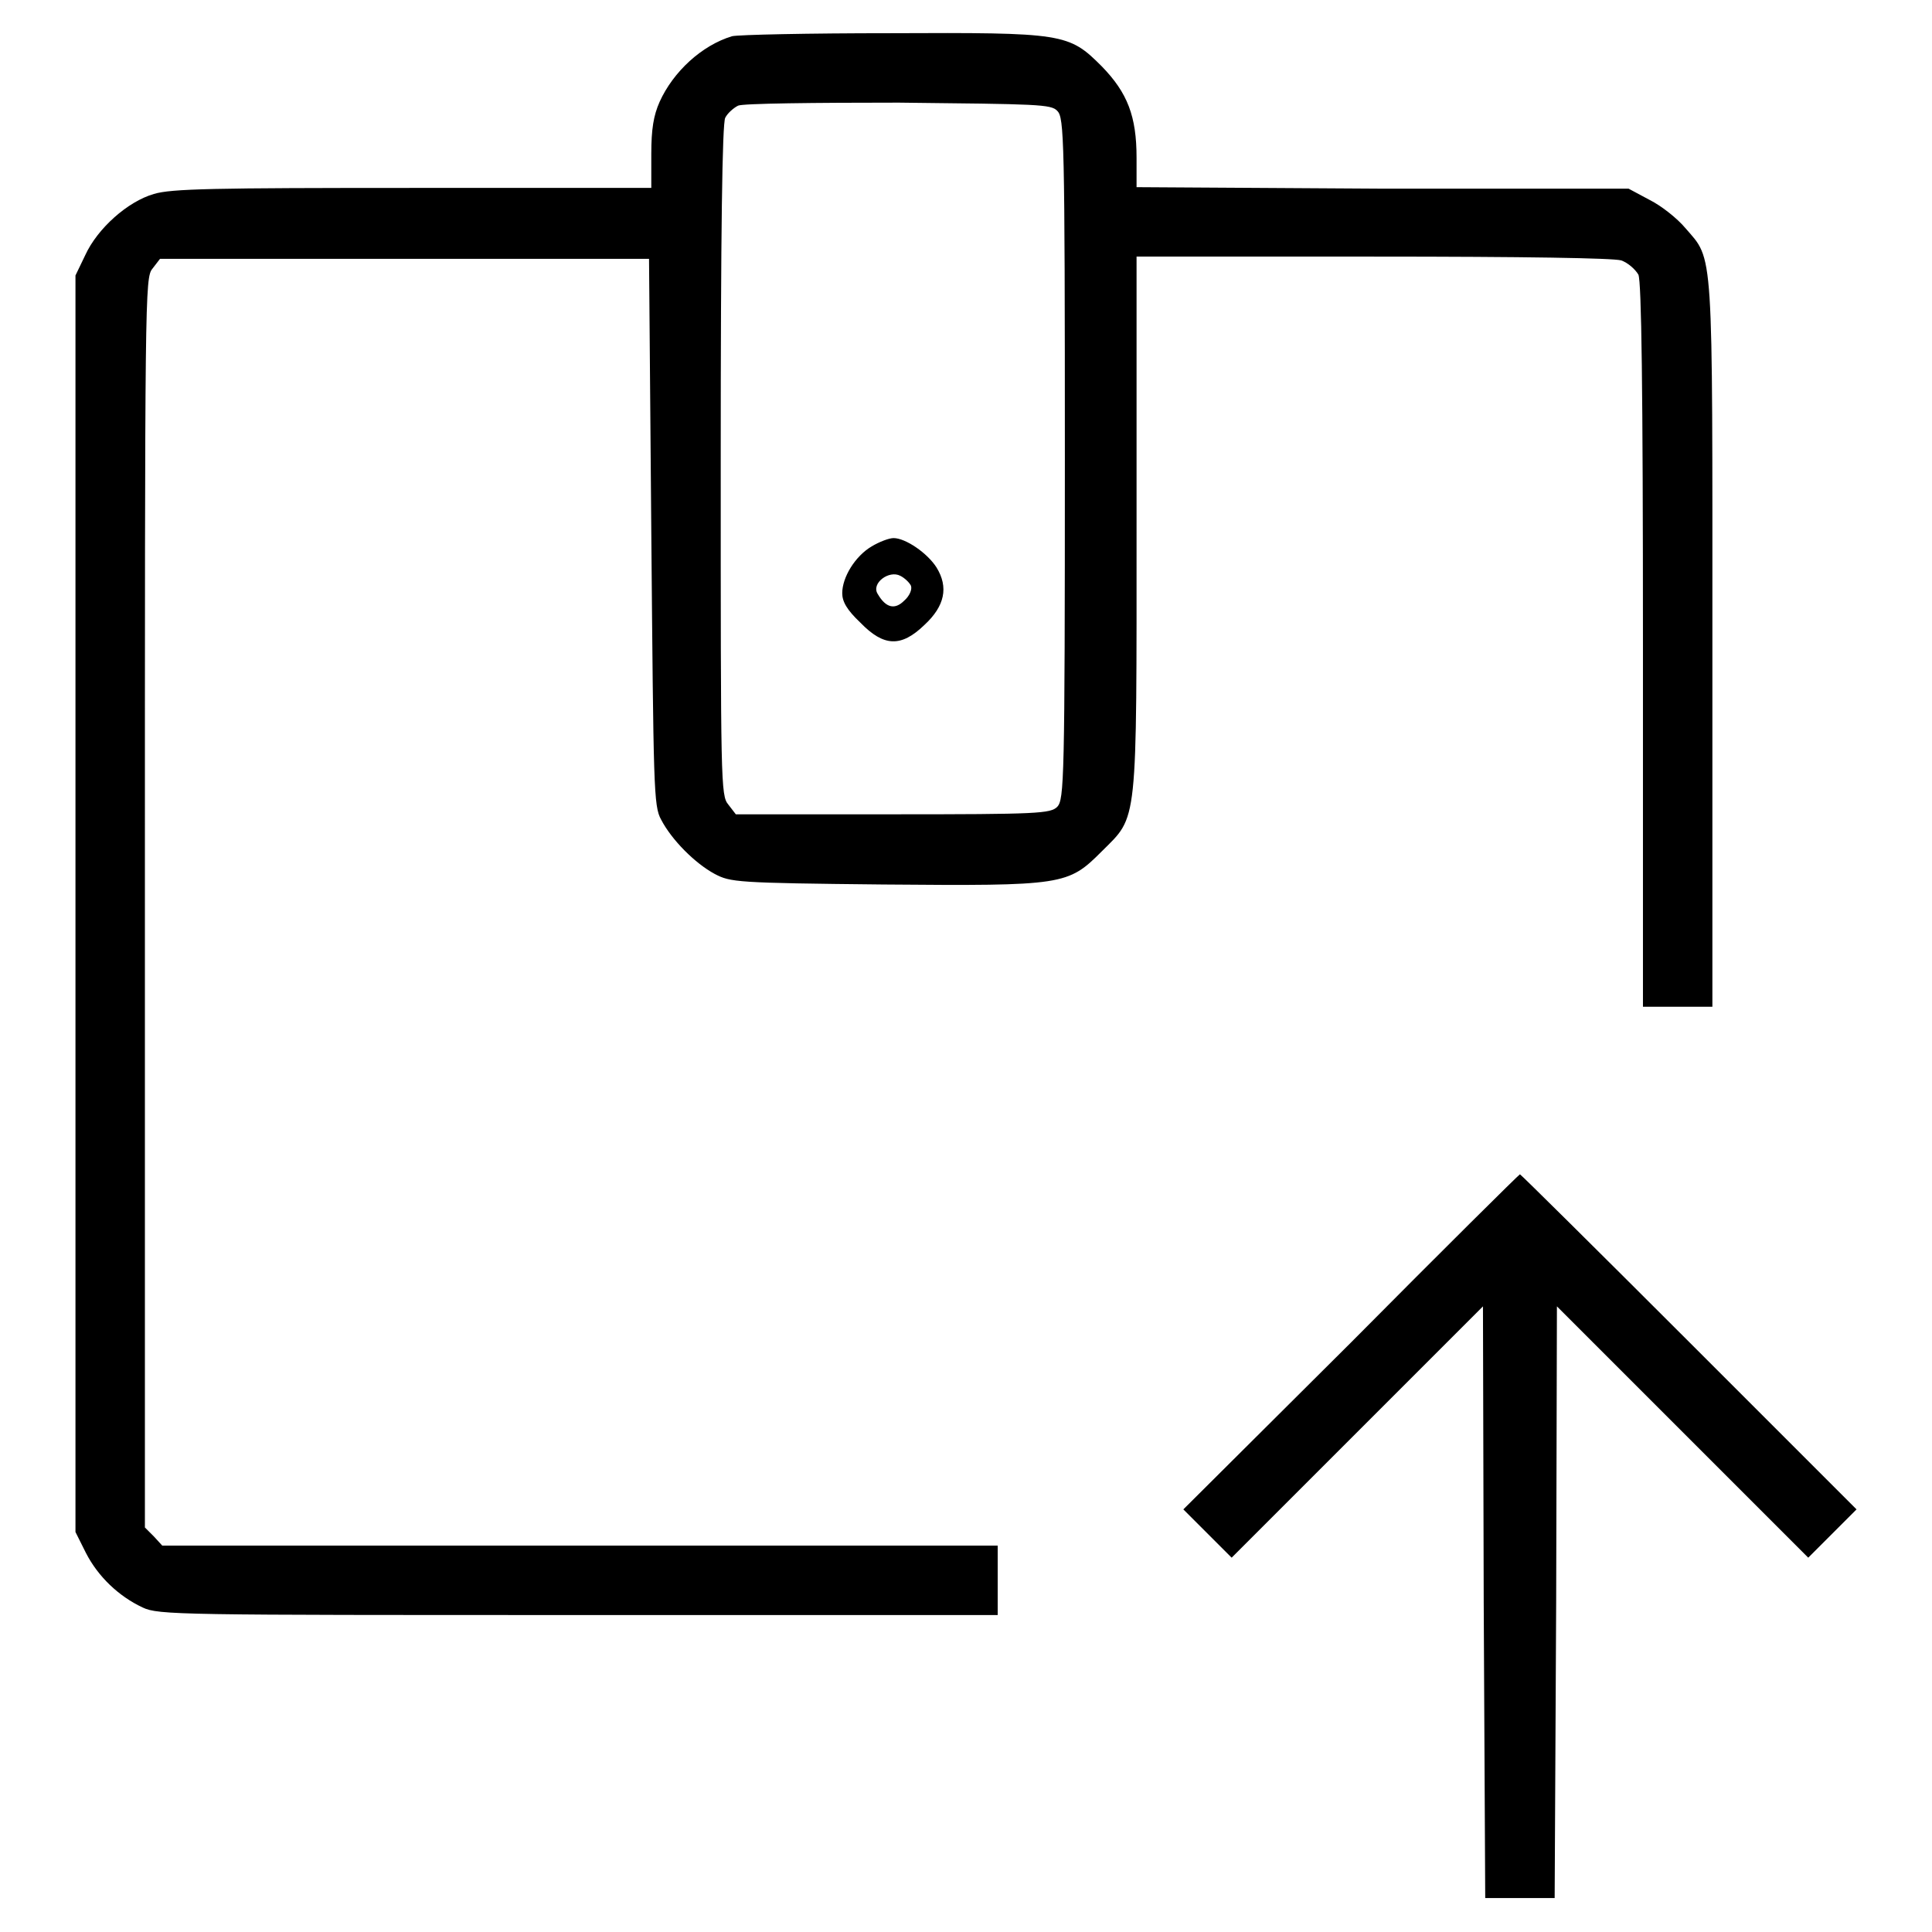 <?xml version="1.0" encoding="utf-8"?>
<!-- Svg Vector Icons : http://www.onlinewebfonts.com/icon -->
<!DOCTYPE svg PUBLIC "-//W3C//DTD SVG 1.1//EN" "http://www.w3.org/Graphics/SVG/1.1/DTD/svg11.dtd">
<svg version="1.1" xmlns="http://www.w3.org/2000/svg" xmlns:xlink="http://www.w3.org/1999/xlink" x="0px" y="0px" viewBox="0 0 256 256" enable-background="new 0 0 256 256" xml:space="preserve">
<g><g><g><path fill="#000000" d="M97,4.8C93,6,89.2,9.5,87.4,13.5c-0.8,1.8-1.1,3.6-1.1,6.9v4.5H54.7c-26.4,0-32,0.1-34.3,0.8c-3.5,1-7.5,4.6-9.1,8.1L10,36.5v83.3V203l1.4,2.8c1.6,3.1,4.3,5.7,7.5,7.2c2.1,1,4.9,1,57.8,1h55.5v-4.6v-4.6H76.9H21.5l-1.1-1.2l-1.2-1.2v-82.8c0-80.7,0-82.8,1-84l1-1.3h32.4H86l0.3,36.2c0.3,34,0.3,36.3,1.3,38.1c1.4,2.7,4.5,5.8,7.1,7.2c2.1,1.1,2.8,1.2,22.3,1.4c24,0.2,24.5,0.1,29-4.4c4.8-4.8,4.6-2.9,4.6-43.5V34h31.3c20.4,0,31.8,0.2,32.9,0.5c0.9,0.3,1.9,1.2,2.3,1.9c0.4,1,0.6,14.6,0.6,49.1v47.9h4.6h4.6v-48c0-53.3,0.2-50.8-3.6-55.2c-1-1.2-3.1-2.9-4.7-3.7l-2.8-1.5L183.2,25l-32.6-0.2v-3.9c0-5.5-1.2-8.6-4.6-12.1c-4.4-4.4-5-4.5-28.1-4.4C107.2,4.4,97.8,4.6,97,4.8z M140.1,14.7c0.9,0.9,1,3.5,1,46.1c0,42.6-0.1,45.1-1,46.1c-0.9,0.9-2.5,1-21.8,1H97.5l-1-1.3c-1-1.2-1-2.8-1-45.6c0-30.3,0.2-44.7,0.6-45.4c0.3-0.6,1.1-1.3,1.7-1.6c0.6-0.3,10.2-0.4,21.3-0.4C137.5,13.8,139.3,13.8,140.1,14.7z"/><path fill="#000000" d="M115.5,72.4c-2.2,1.3-3.9,4.1-3.9,6.2c0,1.1,0.6,2.2,2.4,3.9c3.1,3.2,5.4,3.3,8.5,0.3c2.7-2.5,3.2-5,1.6-7.6c-1.2-1.9-4.1-3.9-5.7-3.9C117.8,71.3,116.5,71.8,115.5,72.4z M120.7,77.6c0.2,0.5-0.2,1.4-0.9,2c-1.2,1.2-2.4,1-3.5-0.9c-0.9-1.4,1.5-3.2,3-2.4C119.9,76.6,120.5,77.2,120.7,77.6z"/><path fill="#000000" d="M179,177.9L156.8,200l3.2,3.2l3.2,3.2l16.6-16.6l16.7-16.7l0.1,39.2l0.2,39.2h4.6h4.6l0.2-39.2l0.1-39.2l16.7,16.7l16.6,16.6l3.2-3.2l3.2-3.2l-22.2-22.2c-12.2-12.2-22.3-22.2-22.4-22.2C201.2,155.7,191.2,165.6,179,177.9z"/></g></g></g>
</svg>